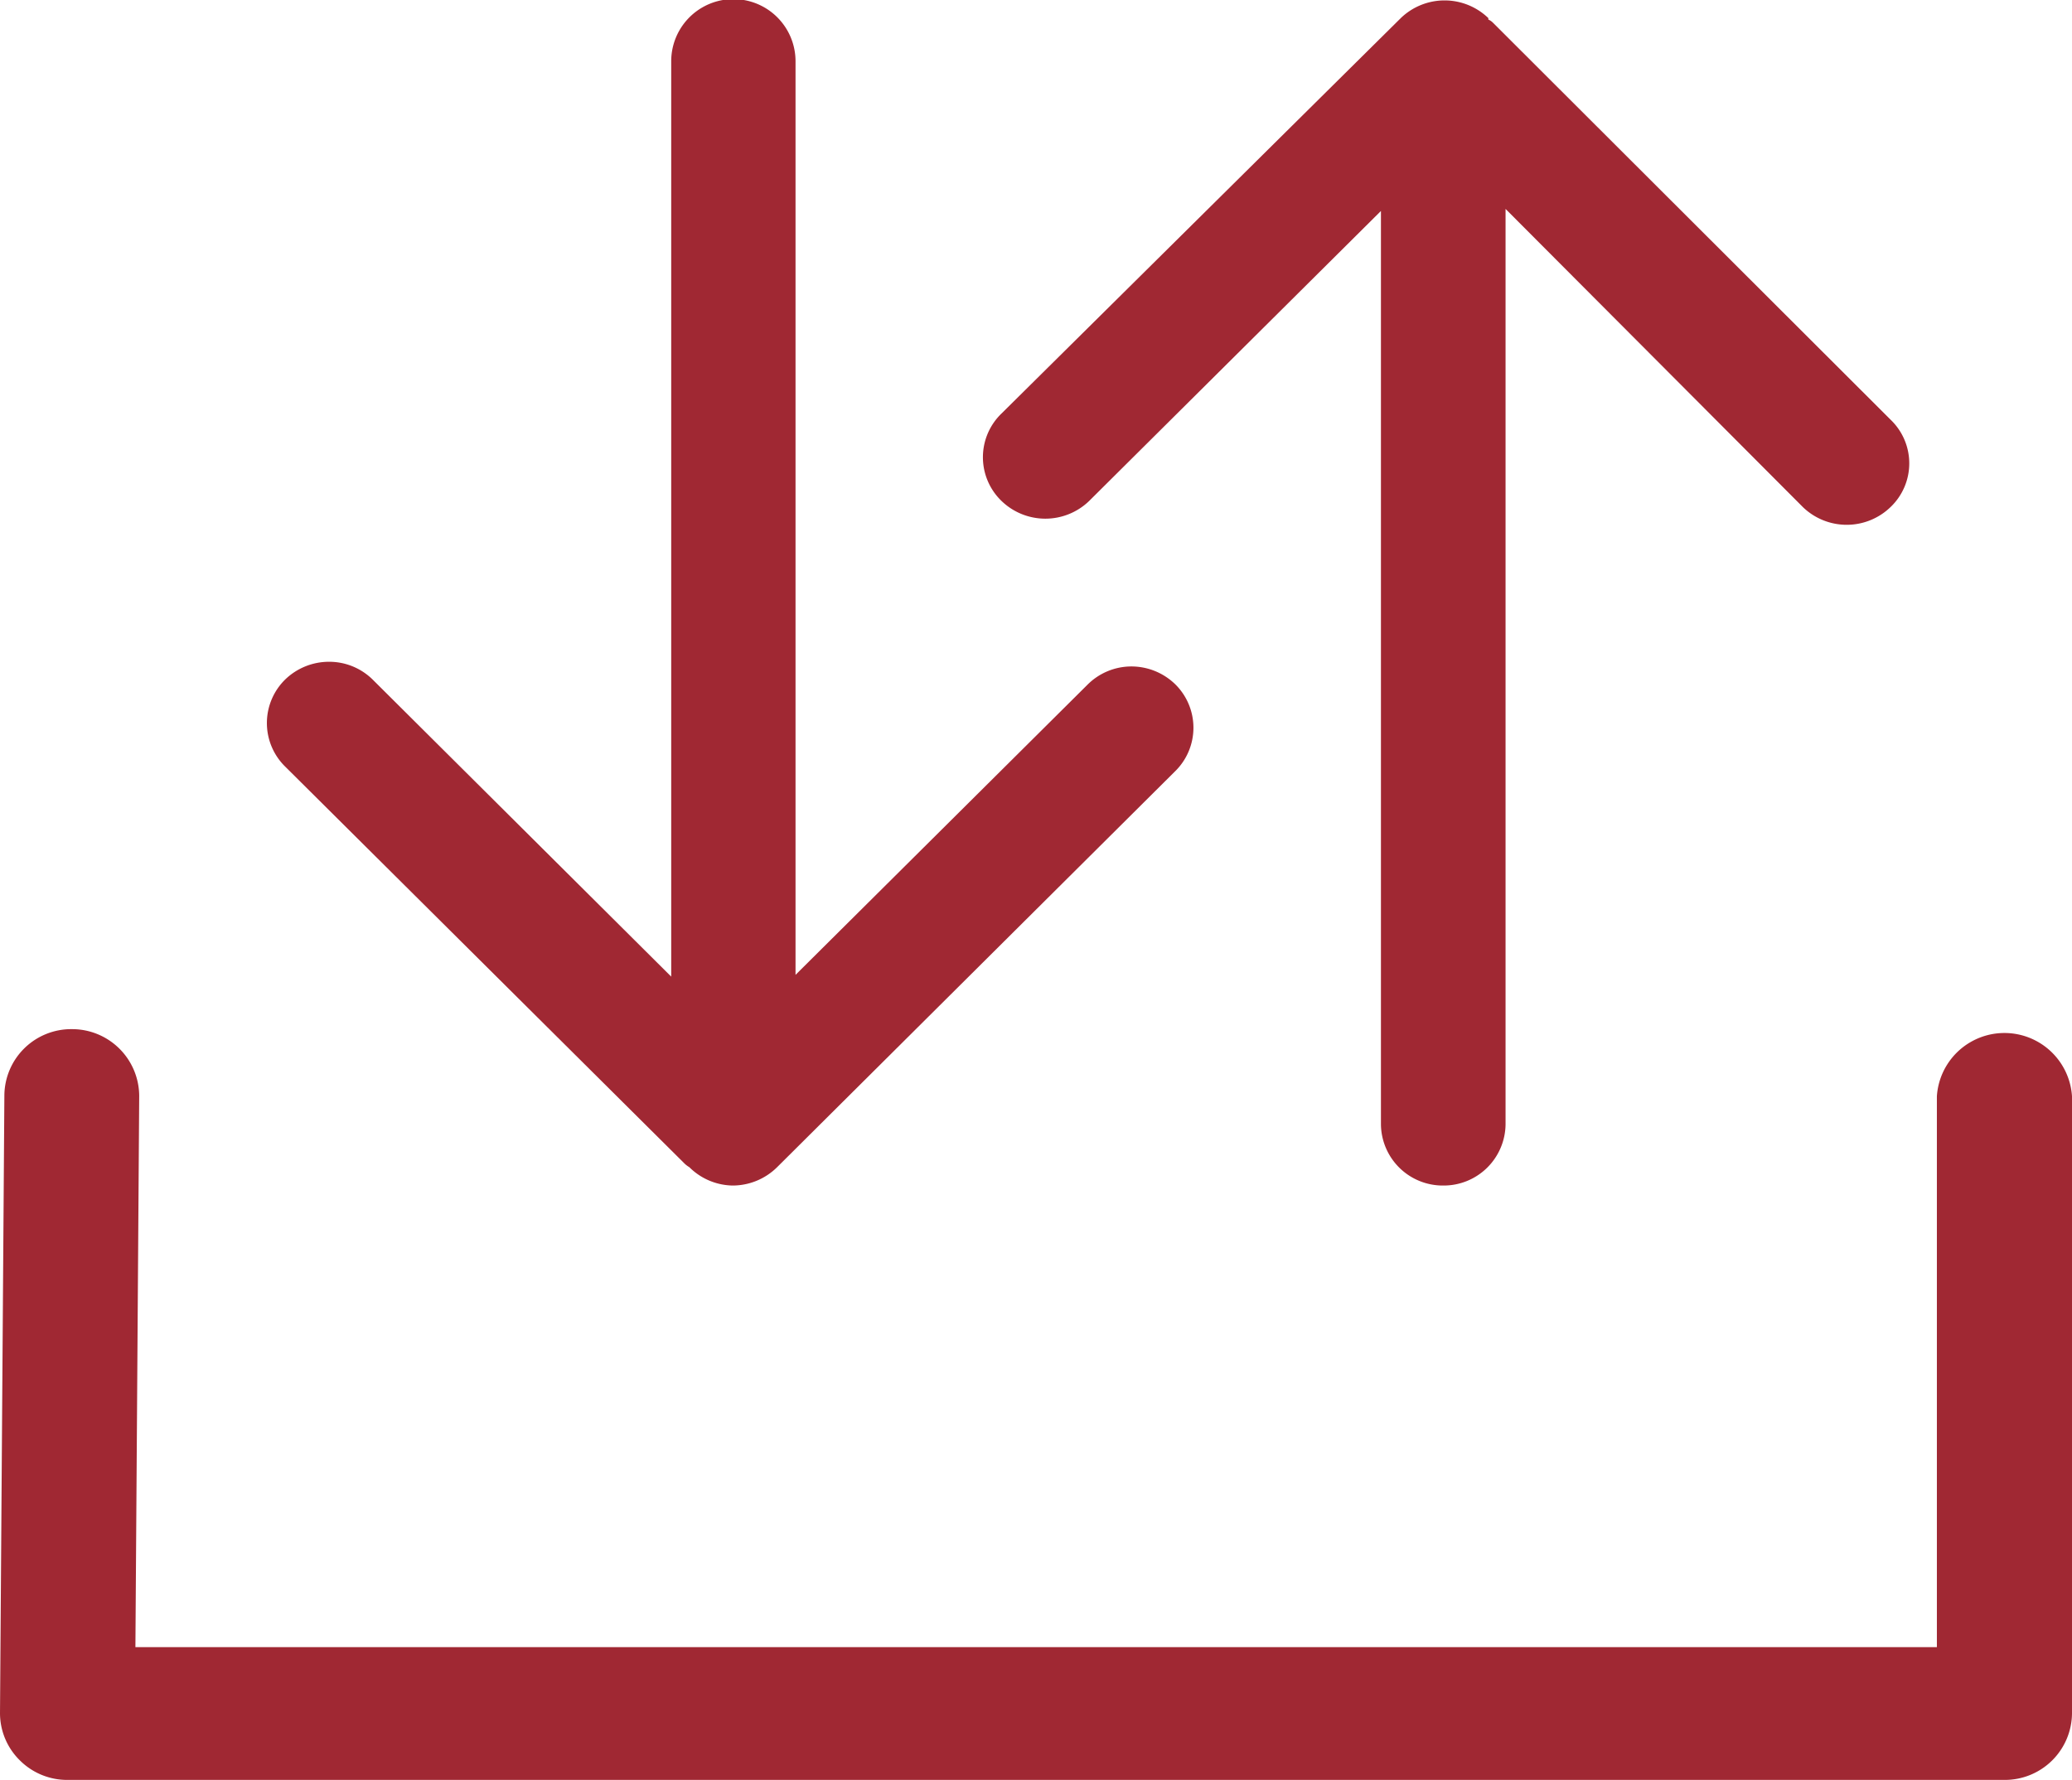 <svg id="Ebene_1" data-name="Ebene 1" xmlns="http://www.w3.org/2000/svg" width="71" viewBox="0 0 71 61"><defs><style>.cls-1{fill:#a02833;}</style></defs><path class="cls-1" d="M2.31,61a2.29,2.29,0,0,1-1.63-.67A2.27,2.27,0,0,1,0,58.71L.15,37.53a2.29,2.29,0,0,1,2.31-2.26,2.3,2.3,0,0,1,2.31,2.29L4.64,56.45H66.37V37.57a2.32,2.32,0,0,1,4.63,0V58.72A2.3,2.3,0,0,1,68.69,61Z"/><path class="cls-1" d="M68.69,60.5H2.31A1.84,1.84,0,0,1,1,60,1.8,1.8,0,0,1,.5,58.71L.65,37.54a1.79,1.79,0,0,1,1.81-1.77h0a1.8,1.8,0,0,1,1.8,1.79L4.14,57H66.87V37.57a1.82,1.82,0,0,1,3.63,0V58.72A1.8,1.8,0,0,1,68.69,60.5Z"/><path class="cls-1" d="M25.11,40.63A2.15,2.15,0,0,1,23.62,40l0,0a.86.86,0,0,1-.17-.13L9.78,26.28a2.09,2.09,0,0,1,0-3,2.16,2.16,0,0,1,1.49-.6,2.12,2.12,0,0,1,1.52.63L23,33.47V2.1a2.13,2.13,0,0,1,4.26,0V33.41l10-9.94a2.13,2.13,0,0,1,1.51-.63,2.16,2.16,0,0,1,1.49.6,2.09,2.09,0,0,1,0,3L26.63,40A2.17,2.17,0,0,1,25.11,40.63Z"/><path class="cls-1" d="M39.9,26.06a1.58,1.58,0,0,0,0-2.26,1.66,1.66,0,0,0-2.31,0L26.75,34.61V2.1a1.63,1.63,0,0,0-3.26,0V34.68l-11-11a1.65,1.65,0,0,0-2.3,0,1.56,1.56,0,0,0,0,2.26l13.62,13.6a1.63,1.63,0,0,0,.17.11l0,0a1.69,1.69,0,0,0,1.15.45,1.67,1.67,0,0,0,1.16-.47Z"/><path class="cls-1" d="M49.46,40.63a2.12,2.12,0,0,1-2.14-2.09V7.23l-10,9.94a2.16,2.16,0,0,1-3,0,2.08,2.08,0,0,1,0-3L48,.62a2.16,2.16,0,0,1,3,0l0,.05a.5.5,0,0,1,.16.11l13.62,13.6a2.07,2.07,0,0,1,0,3,2.16,2.16,0,0,1-3,0L51.59,7.16V38.54A2.12,2.12,0,0,1,49.46,40.63Z"/><path class="cls-1" d="M64.44,14.71,50.81,1.12A1,1,0,0,0,50.64,1s0,0,0-.05A1.66,1.66,0,0,0,48.3,1L34.68,14.57a1.58,1.58,0,0,0,0,2.26,1.63,1.63,0,0,0,1.14.46A1.66,1.66,0,0,0,37,16.81L47.82,6V38.54a1.64,1.64,0,0,0,3.27,0V6l11,11a1.65,1.65,0,0,0,2.31,0A1.58,1.58,0,0,0,64.44,14.71Z"/></svg>